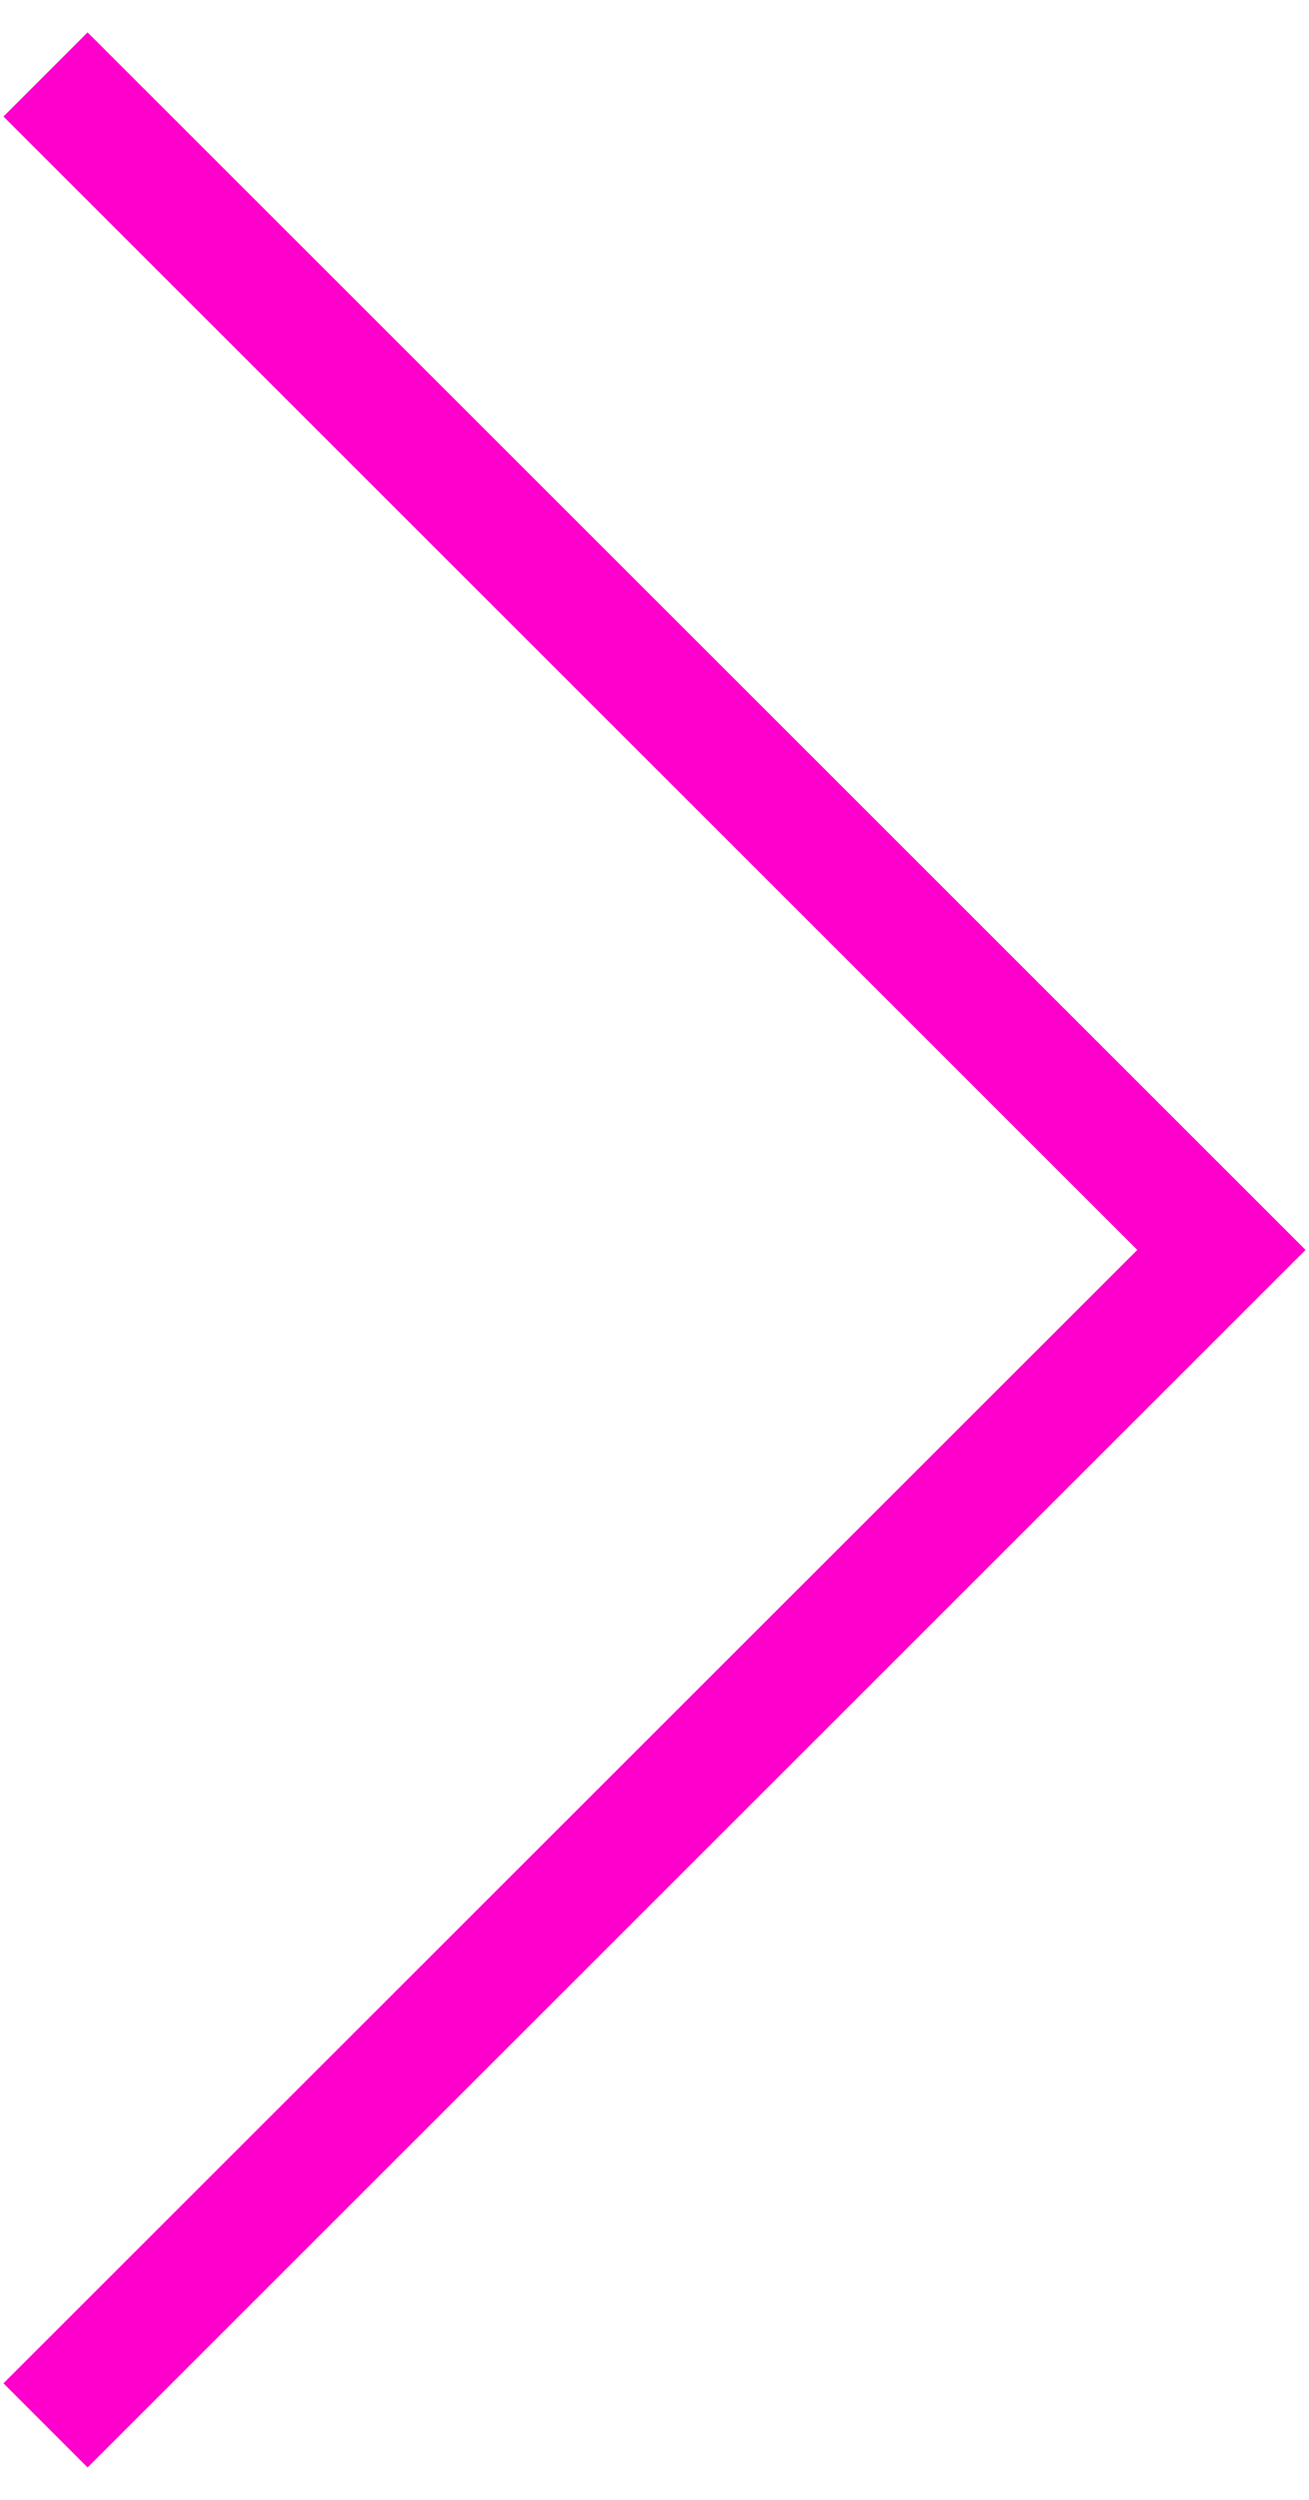 <?xml version="1.0" encoding="UTF-8"?>
<svg xmlns="http://www.w3.org/2000/svg" version="1.1" viewBox="0 0 11 21">
  <defs>
    <style>
      .cls-1 {
        fill: #f0c;
      }
    </style>
  </defs>
  <!-- Generator: Adobe Illustrator 28.7.1, SVG Export Plug-In . SVG Version: 1.2.0 Build 142)  -->
  <g>
    <g id="_レイヤー_1" data-name="レイヤー_1">
      <polygon class="cls-1" points=".736 20.728 .029 20.021 9.557 10.5 .029 .979 .736 .272 10.971 10.5 .736 20.728"/>
    </g>
  </g>
</svg>